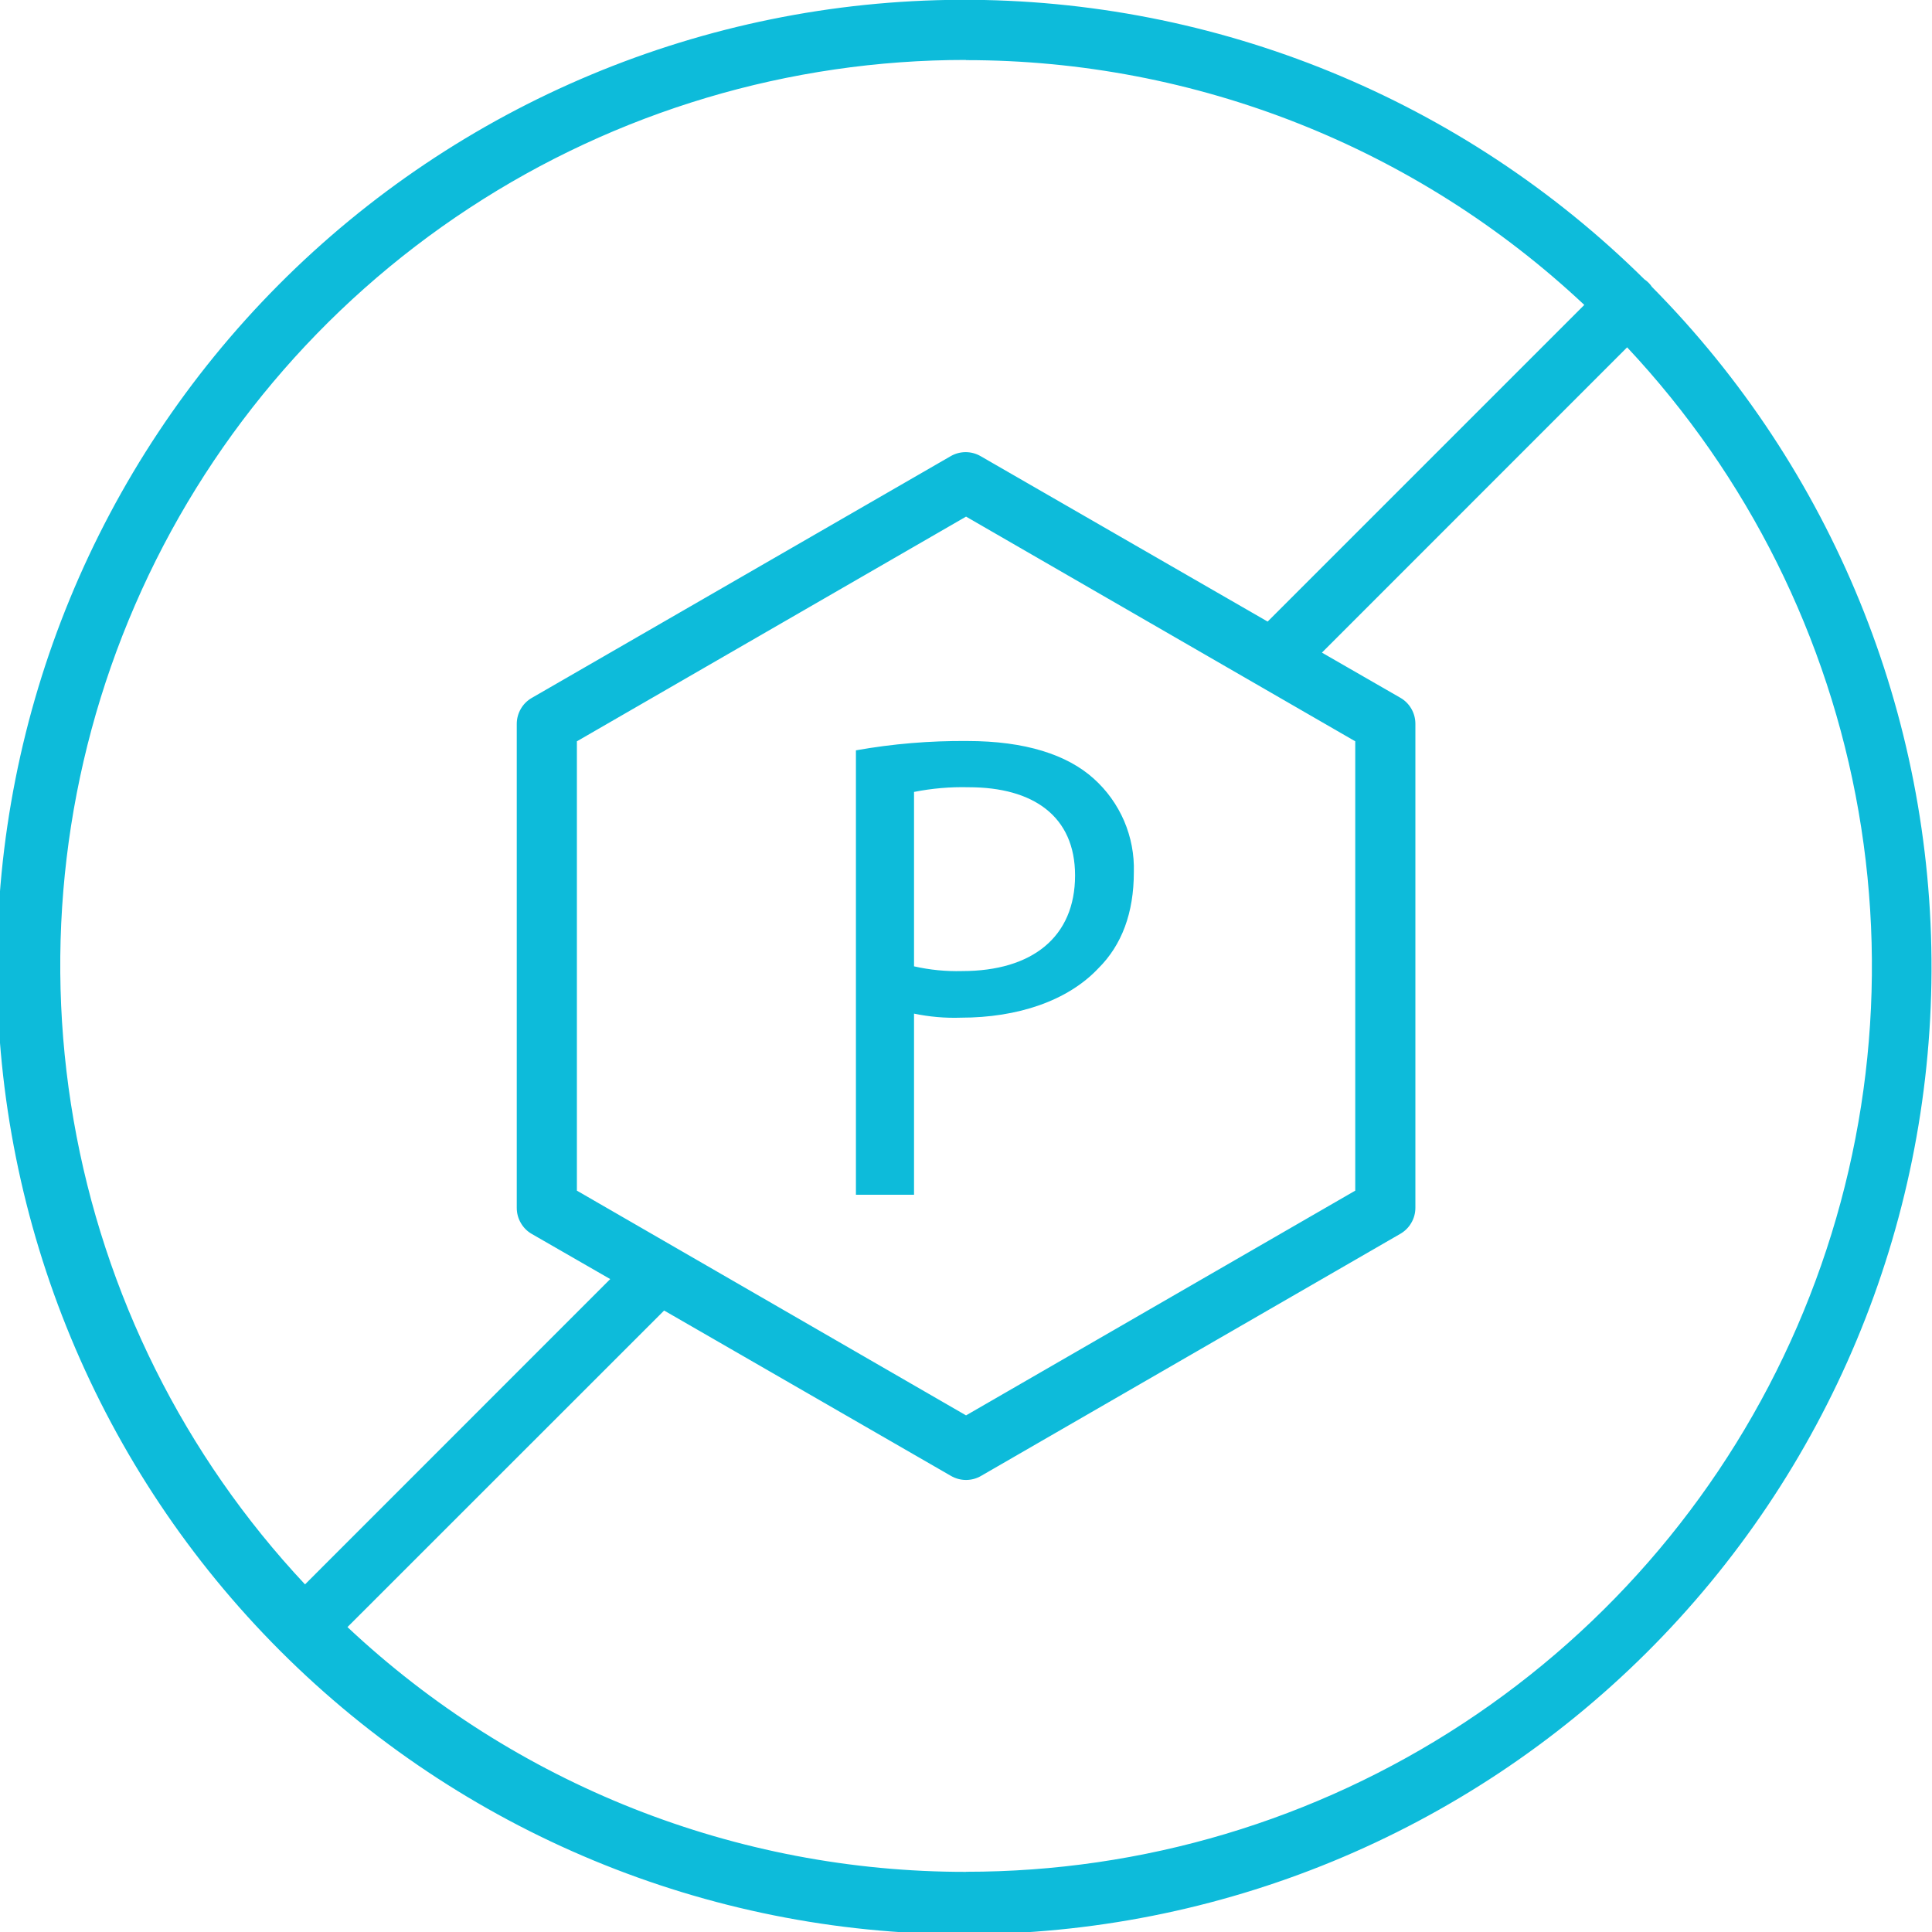 <svg width="40" height="40" viewBox="0 0 40 40" fill="none" xmlns="http://www.w3.org/2000/svg">
<g clip-path="url(#clip0_797_1230)">
<path d="M34.202 5.94C34.161 5.878 34.108 5.825 34.046 5.784C30.277 2.056 25.183 -0.026 19.882 -0.004C14.58 0.018 9.503 2.141 5.765 5.9C2.027 9.66 -0.069 14.748 -0.062 20.049C-0.054 25.351 2.055 30.433 5.804 34.182C9.553 37.931 14.635 40.04 19.937 40.047C25.238 40.055 30.326 37.959 34.086 34.221C37.845 30.482 39.968 25.406 39.99 20.104C40.011 14.803 37.93 9.709 34.202 5.94ZM19.993 1.245C24.752 1.242 29.333 3.055 32.801 6.313L26.245 12.869L20.304 9.445C20.21 9.39 20.102 9.361 19.993 9.361C19.884 9.361 19.776 9.39 19.682 9.445L11.011 14.449C10.916 14.503 10.837 14.582 10.783 14.676C10.728 14.771 10.699 14.878 10.699 14.987V25.009C10.699 25.119 10.728 25.226 10.783 25.32C10.837 25.415 10.916 25.494 11.011 25.548L12.634 26.482L6.315 32.803C3.814 30.135 2.149 26.794 1.524 23.192C0.898 19.589 1.34 15.883 2.795 12.528C4.249 9.173 6.653 6.318 9.71 4.312C12.767 2.306 16.344 1.239 20.001 1.241L19.993 1.245ZM11.944 24.651V15.348L20.001 10.696L28.059 15.348V24.651L20.001 29.304L11.944 24.651ZM20.001 38.755C15.242 38.759 10.662 36.946 7.194 33.687L13.75 27.133L19.689 30.557C19.784 30.612 19.891 30.641 20.001 30.641C20.11 30.641 20.218 30.612 20.312 30.557L28.992 25.545C29.087 25.49 29.166 25.412 29.22 25.317C29.275 25.223 29.304 25.116 29.304 25.006V14.984C29.304 14.875 29.275 14.768 29.22 14.673C29.166 14.579 29.087 14.5 28.992 14.446L27.369 13.512L33.688 7.191C36.189 9.859 37.854 13.2 38.48 16.802C39.105 20.405 38.663 24.112 37.208 27.466C35.753 30.821 33.349 33.677 30.292 35.682C27.234 37.688 23.657 38.755 20.001 38.753V38.755Z" fill="#0DBBDA"/>
<path d="M23.475 18.057C23.486 17.693 23.417 17.332 23.274 16.997C23.13 16.663 22.916 16.364 22.645 16.121C22.093 15.623 21.221 15.342 20.03 15.342C19.256 15.335 18.483 15.399 17.721 15.535V24.736H18.924V20.986C19.242 21.052 19.567 21.081 19.892 21.07C21.069 21.07 22.105 20.723 22.742 20.046C23.226 19.565 23.475 18.9 23.475 18.057ZM19.92 20.105C19.585 20.114 19.25 20.081 18.924 20.007V16.396C19.297 16.322 19.678 16.289 20.058 16.299C21.386 16.299 22.258 16.894 22.258 18.125C22.258 19.398 21.372 20.105 19.92 20.105Z" fill="#0DBBDA"/>
</g>
<defs>
<clipPath id="clip0_797_1230">
<rect width="40" height="40" fill="white"/>
</clipPath>
</defs>
</svg>
